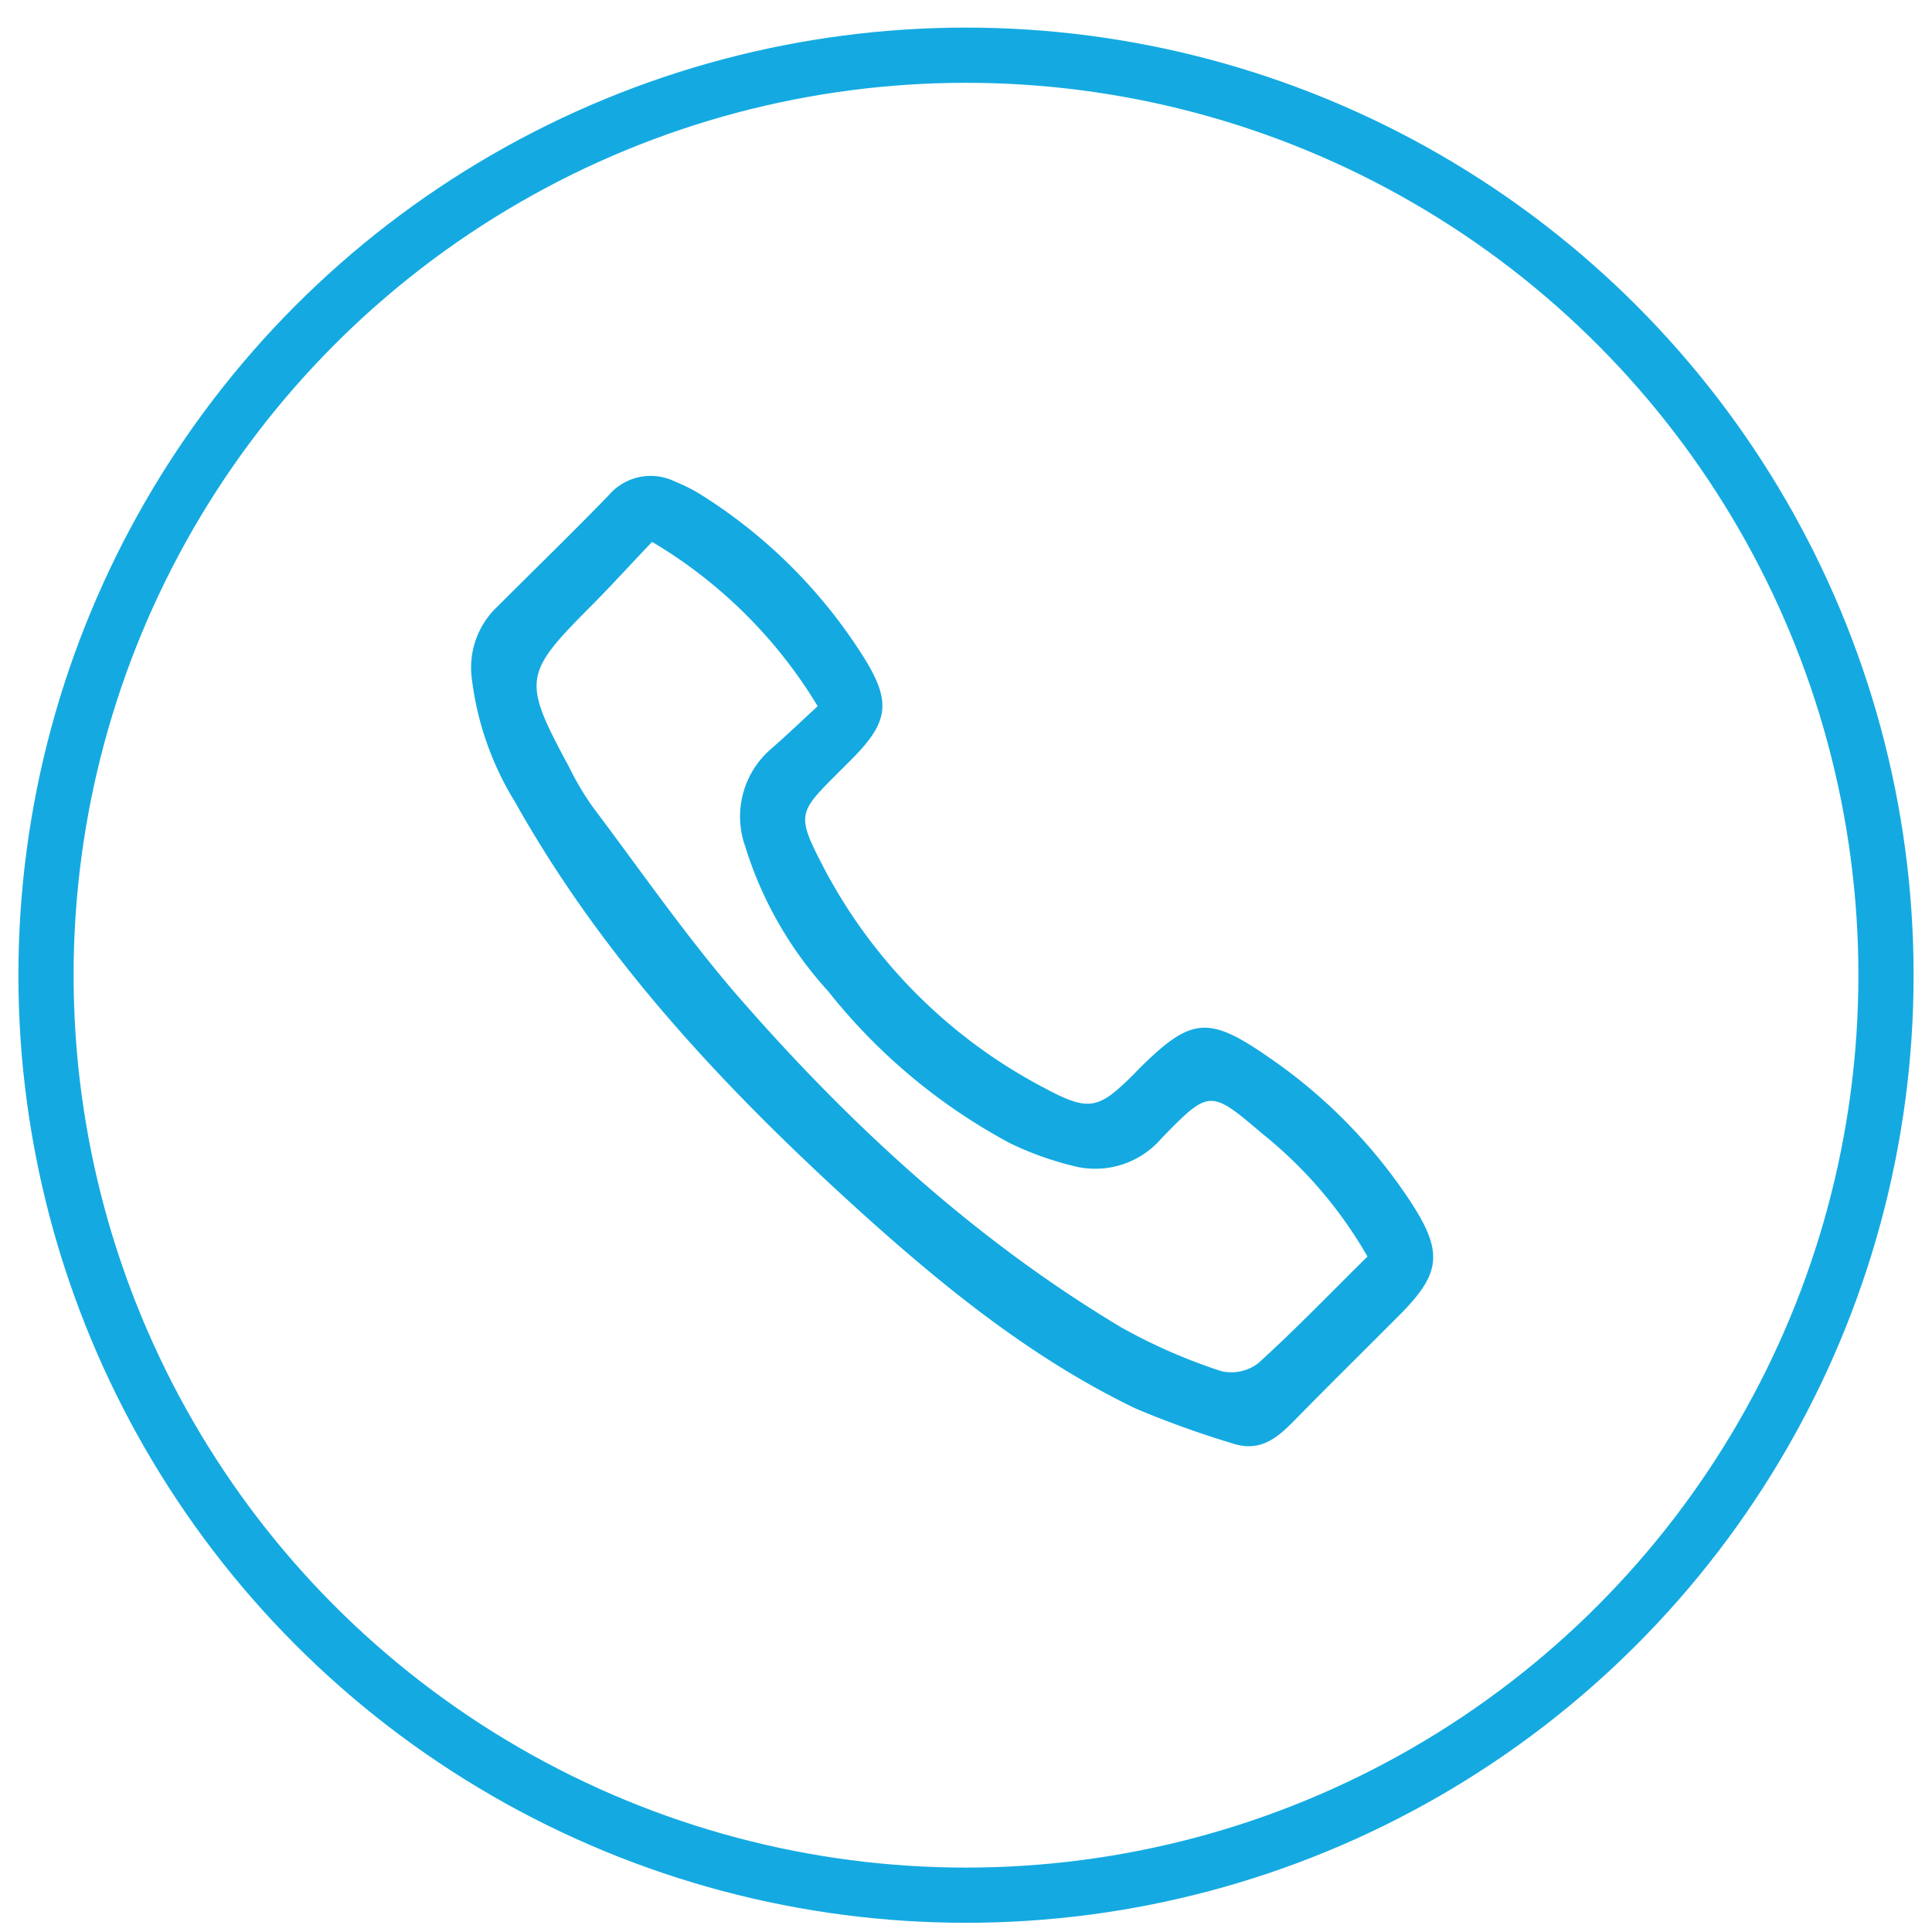 <svg id="Layer_1" data-name="Layer 1" xmlns="http://www.w3.org/2000/svg" viewBox="0 0 105 105"><defs><style>.cls-1{fill:none;stroke:#14aae1;stroke-miterlimit:10;stroke-width:3px;}.cls-2{fill:#14aae1;}</style></defs><title>iconos_security</title><circle class="cls-1" cx="52.5" cy="53" r="50"/><path class="cls-2" d="M67.06,78.47a53.33,53.33,0,0,1-5.32-1.91C56.24,73.92,51.52,70.13,47,66.07,39.67,59.45,32.88,52.31,28,43.6a16.53,16.53,0,0,1-2.35-6.66,4.56,4.56,0,0,1,1.41-4c2-2,4-3.94,6-6a3,3,0,0,1,3.62-.77,9.07,9.07,0,0,1,1.52.78,28.1,28.1,0,0,1,8.71,8.72c1.57,2.49,1.39,3.58-.66,5.63l-.81.81c-2,2-2.14,2.19-.82,4.76A28.41,28.41,0,0,0,56.82,59.16c2.4,1.28,2.9,1.11,4.81-.79l.2-.21c2.9-2.9,3.82-3,7.18-.66a28.47,28.47,0,0,1,7.73,7.93c1.7,2.65,1.54,3.8-.64,6-1.78,1.79-3.58,3.56-5.35,5.36C69.75,77.79,68.78,79,67.06,78.47Zm7.26-10.18a23.62,23.62,0,0,0-5.72-6.68c-2.82-2.4-2.87-2.42-5.46.24a4.75,4.75,0,0,1-4.91,1.49,17.08,17.08,0,0,1-3.34-1.21A31.7,31.7,0,0,1,45,53.86,20.75,20.75,0,0,1,40.5,46a4.85,4.85,0,0,1,1.43-5.32c.85-.74,1.66-1.52,2.51-2.3a26,26,0,0,0-9-8.93c-1.14,1.19-2.16,2.32-3.23,3.4-3.79,3.8-3.84,4.08-1.28,8.84a15.2,15.2,0,0,0,1.31,2.2c2.66,3.53,5.18,7.19,8.09,10.51,6,6.85,12.69,13,20.59,17.73a30.22,30.22,0,0,0,5.46,2.39,2.41,2.41,0,0,0,2-.43C70.4,72.26,72.28,70.3,74.32,68.29Z"/></svg>